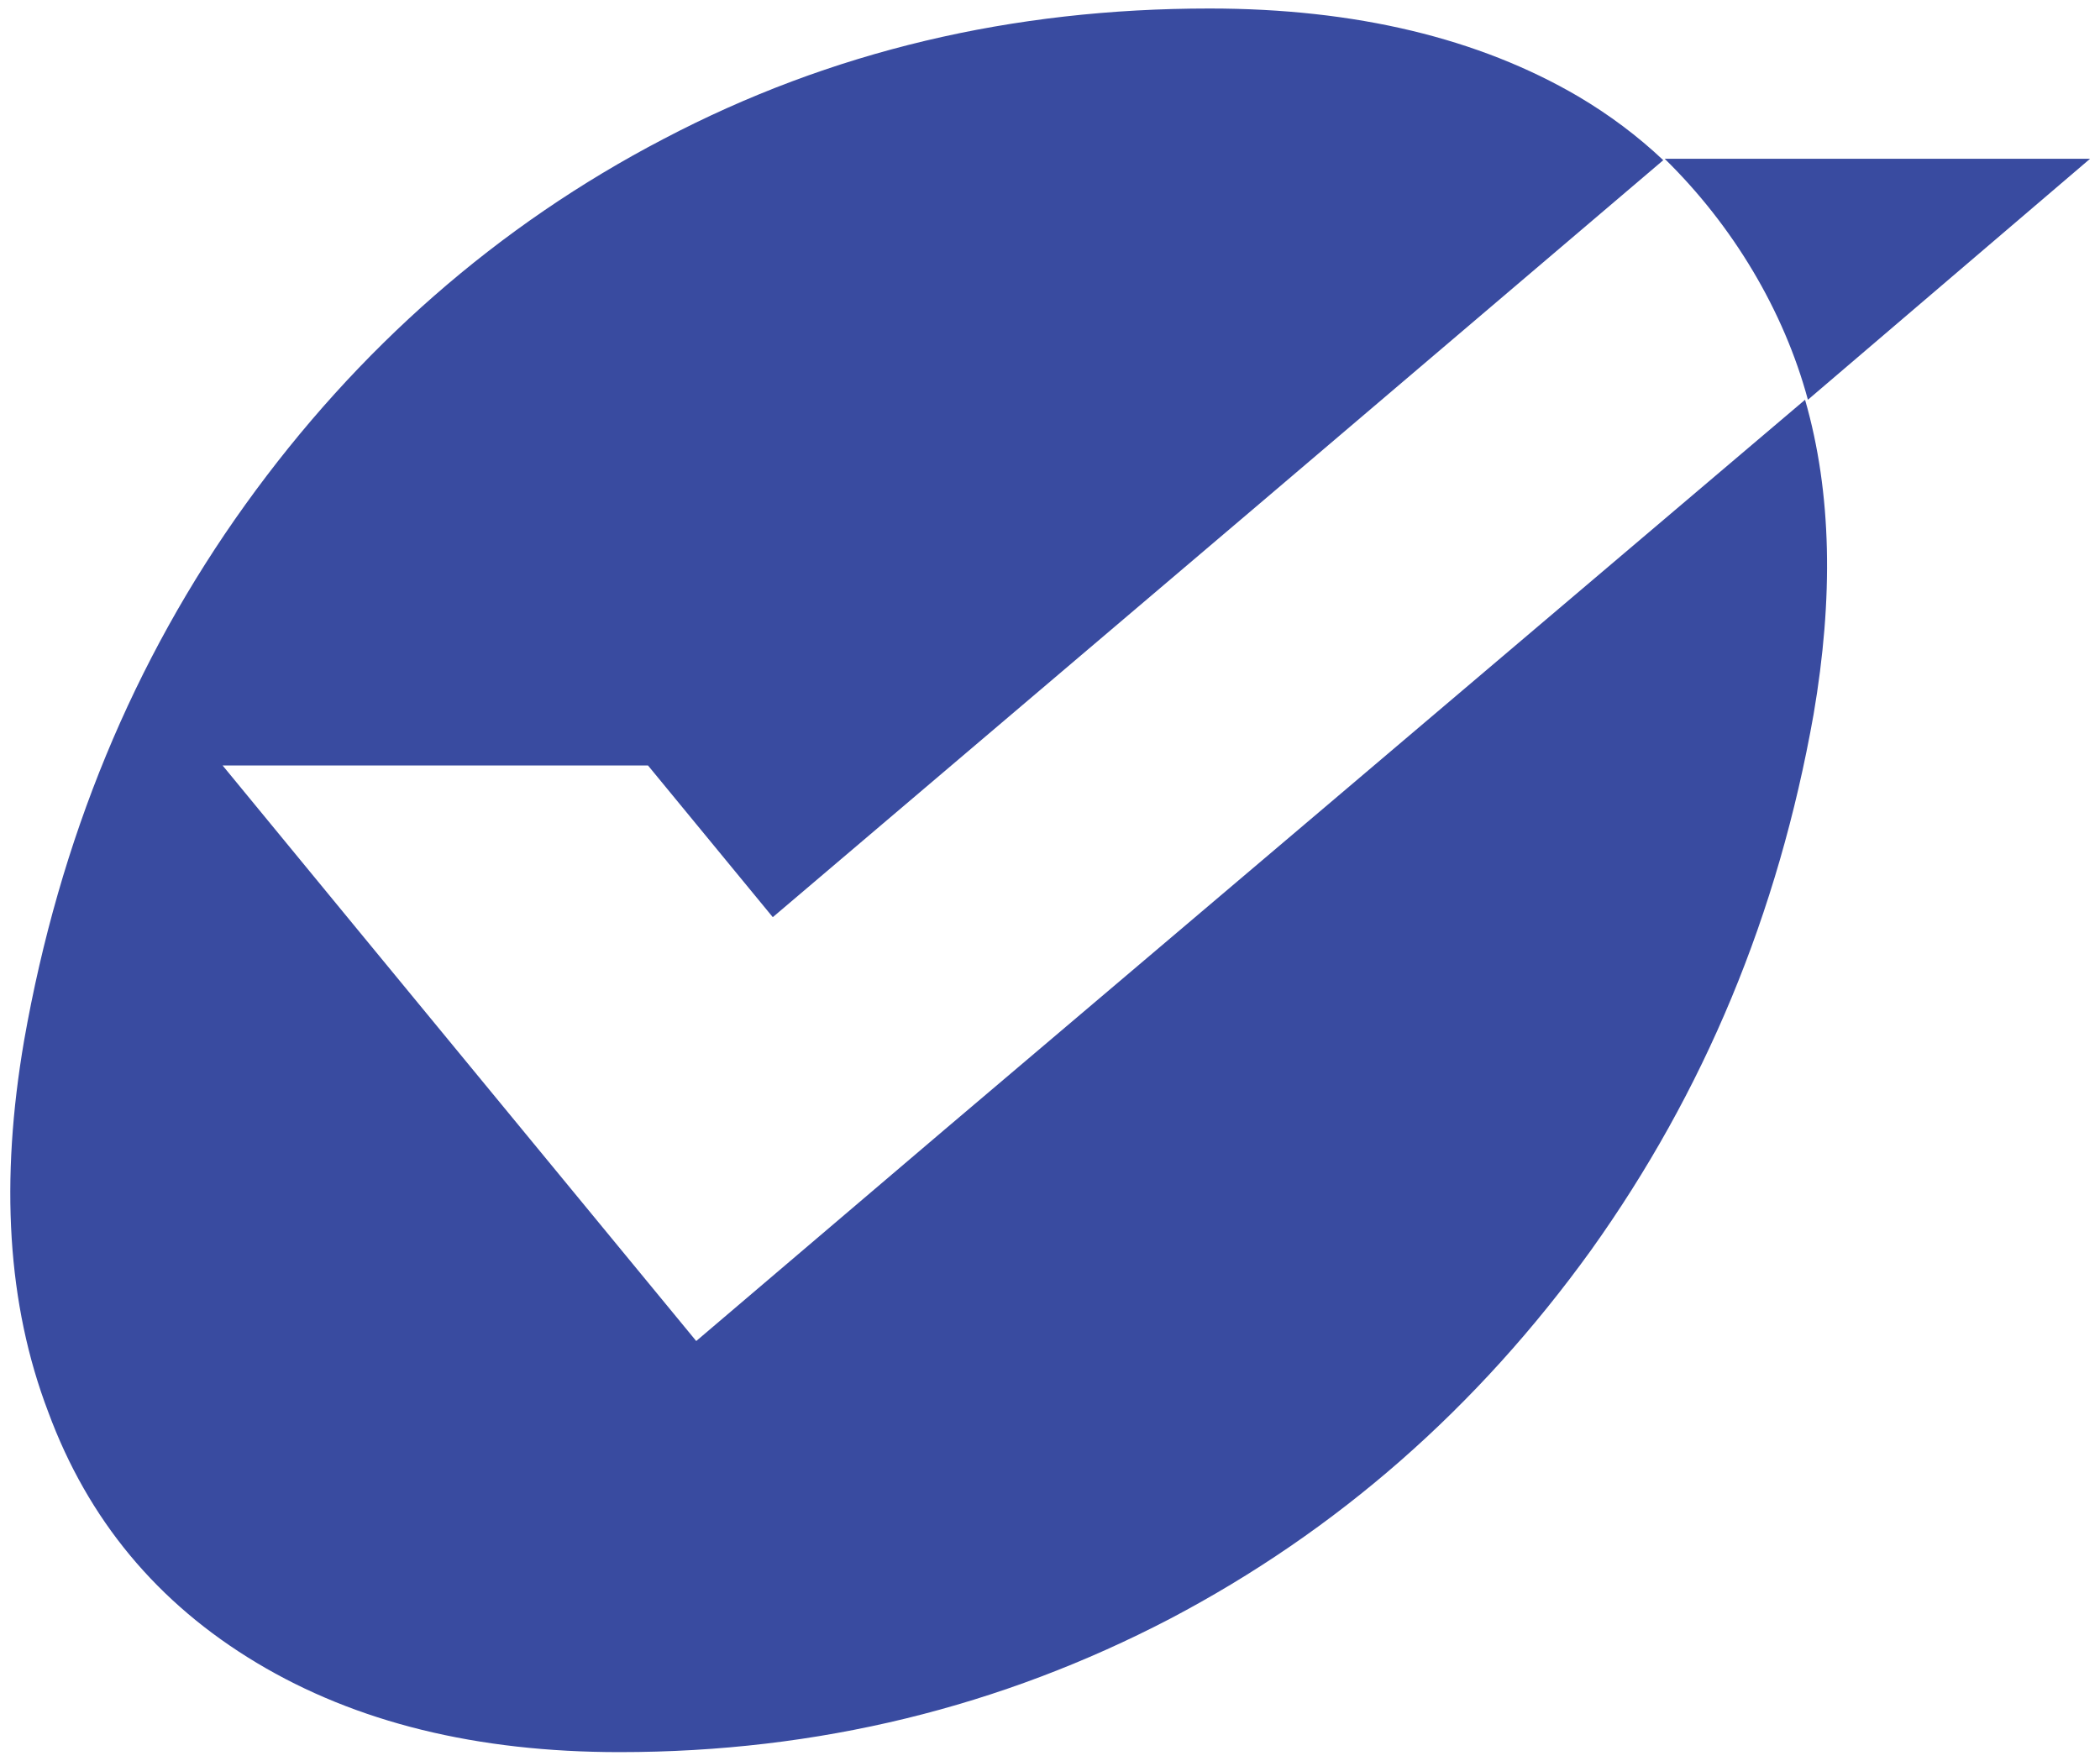 <?xml version="1.0" encoding="utf-8"?>
<!-- Generator: Adobe Illustrator 24.0.2, SVG Export Plug-In . SVG Version: 6.00 Build 0)  -->
<svg version="1.1" id="Layer_1" xmlns="http://www.w3.org/2000/svg" xmlns:xlink="http://www.w3.org/1999/xlink" x="0px" y="0px"
	 viewBox="0 0 148.1 124.2" style="enable-background:new 0 0 148.1 124.2;" xml:space="preserve">
<style type="text/css">
	.st0{fill:#394BA0;}
</style>
<path class="st0" d="M127.9,50.4c-2.5,14.1-7.7,26.6-15.7,37.8c-8,11.1-17.9,19.8-29.7,26c-11.9,6.2-24.8,9.4-38.8,9.4
	c-10.1,0-18.6-2.1-25.6-6.3c-7-4.2-11.9-10.1-14.7-17.7c-2.9-7.6-3.4-16.3-1.7-26.2c2.5-14.2,7.7-26.8,15.6-37.8
	c7.9-11,17.8-19.7,29.5-25.8c11.8-6.2,24.6-9.2,38.5-9.2c10.3,0,19,2.1,26,6.2c2.2,1.3,4.2,2.8,6,4.5l-28.2,24L54.5,64.7L45.7,54
	h-30l9.7,11.8l23.7,28.8l17.5-14.9l27-22.9l33.7-28.6C129.2,34.8,129.3,42.2,127.9,50.4"/>
<path class="st0" d="M147.4,11.2h-30c4.8,4.7,8.4,10.7,10.1,17L147.4,11.2L147.4,11.2z"/>
</svg>
